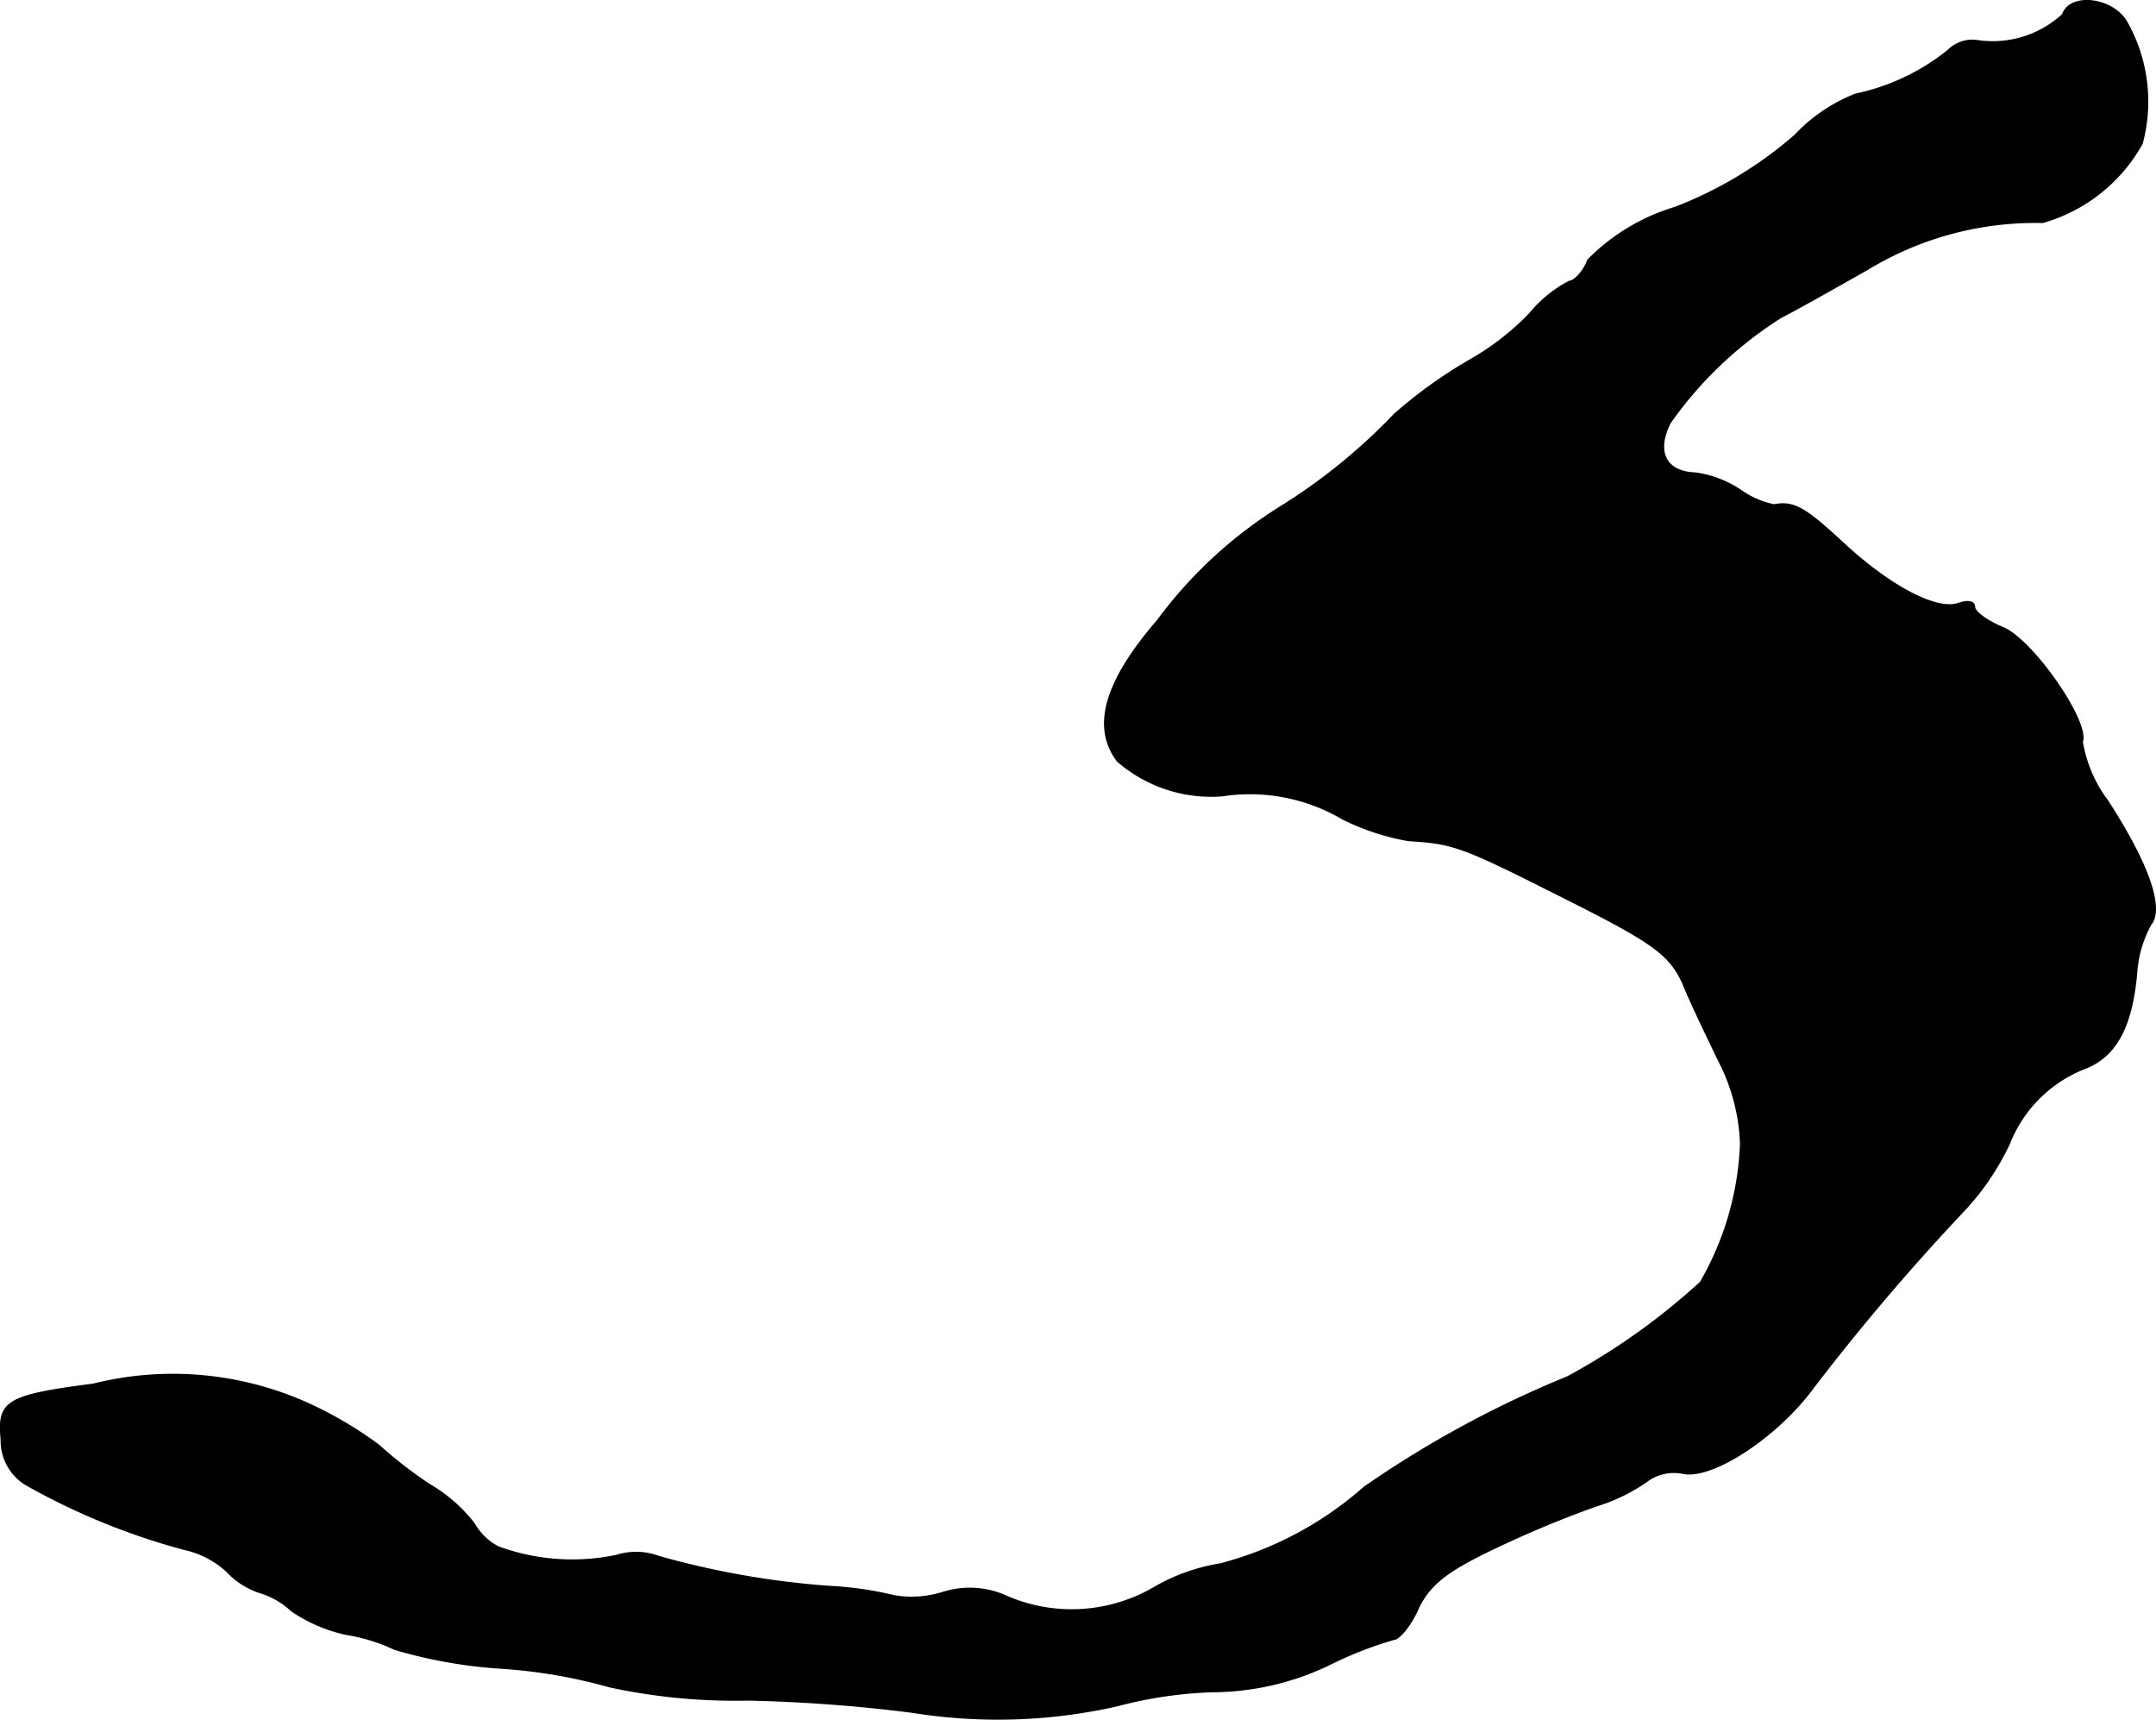 <?xml version="1.0" encoding="UTF-8"?>
<svg xmlns="http://www.w3.org/2000/svg"
     version="1.1"
     width="4.922mm"
     height="3.925mm"
     viewBox="0 0 13.951 11.125">
   <defs>
      <style type="text/css"><![CDATA[
      .a {
        stroke: #000;
        stroke-linecap: round;
        stroke-linejoin: round;
        stroke-width: 0.01px;
      }
    ]]></style>
   </defs>
   <path class="a"
         d="M13.347.095a.67.67,0,0,1-.545.17A.219.219,0,0,0,12.608.325a1.415,1.415,0,0,1-.6.285,1.08,1.08,0,0,0-.394.267,2.603,2.603,0,0,1-.775.466,1.323,1.323,0,0,0-.563.339c-.03.079-.091.139-.121.139a.82.82,0,0,0-.254.206,1.691,1.691,0,0,1-.4.309,3.062,3.062,0,0,0-.478.345,3.761,3.761,0,0,1-.739.6,2.884,2.884,0,0,0-.793.733c-.345.4-.424.69-.26.909a.924.924,0,0,0,.678.224,1.182,1.182,0,0,1,.781.151,1.567,1.567,0,0,0,.424.139c.297.018.345.036,1.03.382.557.279.66.357.745.539.048.121.157.345.23.497a1.266,1.266,0,0,1,.145.545,1.932,1.932,0,0,1-.26.896,4.307,4.307,0,0,1-.86.612A6.834,6.834,0,0,0,8.828,9.622a2.273,2.273,0,0,1-.933.497,1.24,1.24,0,0,0-.424.151,1.059,1.059,0,0,1-.951.061.575.575,0,0,0-.412-.03.677.677,0,0,1-.321.024,2.236,2.236,0,0,0-.424-.061,5.539,5.539,0,0,1-1.102-.194.419.419,0,0,0-.273-.006,1.397,1.397,0,0,1-.763-.055.381.381,0,0,1-.157-.151,1,1,0,0,0-.291-.254,2.849,2.849,0,0,1-.327-.254,2.509,2.509,0,0,0-.424-.254A2.125,2.125,0,0,0,.603,8.956c-.563.073-.618.109-.594.357a.331.331,0,0,0,.17.297,4.413,4.413,0,0,0,1.012.412.591.591,0,0,1,.279.145.508.508,0,0,0,.206.133.522.522,0,0,1,.212.121,1.014,1.014,0,0,0,.351.151,1.141,1.141,0,0,1,.315.097A3.135,3.135,0,0,0,3.244,10.791a3.379,3.379,0,0,1,.703.121,3.861,3.861,0,0,0,.89.085,10.013,10.013,0,0,1,1.066.079,3.497,3.497,0,0,0,1.326-.042,2.741,2.741,0,0,1,.612-.091,1.762,1.762,0,0,0,.775-.182,2.379,2.379,0,0,1,.406-.157c.03,0,.109-.091.157-.206.079-.157.194-.242.503-.388a6.796,6.796,0,0,1,.642-.267,1.172,1.172,0,0,0,.327-.157.294.294,0,0,1,.242-.055c.194.036.612-.242.842-.557a14.472,14.472,0,0,1,.975-1.145,1.684,1.684,0,0,0,.291-.43.862.862,0,0,1,.497-.491c.194-.079.297-.267.327-.618a.75.75,0,0,1,.091-.309c.085-.103-.012-.388-.279-.8a.869.869,0,0,1-.164-.382c.048-.127-.321-.66-.515-.739-.103-.042-.182-.103-.182-.133,0-.036-.042-.042-.097-.024-.139.055-.442-.103-.745-.382-.254-.236-.327-.279-.454-.254a.563.563,0,0,1-.212-.091.701.701,0,0,0-.297-.115c-.194-.006-.26-.139-.164-.327a2.525,2.525,0,0,1,.721-.684c.085-.042.333-.182.557-.309a2.091,2.091,0,0,1,1.133-.303,1.07,1.07,0,0,0,.642-.509,1.045,1.045,0,0,0-.103-.793C13.662-.015,13.395-.045,13.347.095Z"/>
</svg>
